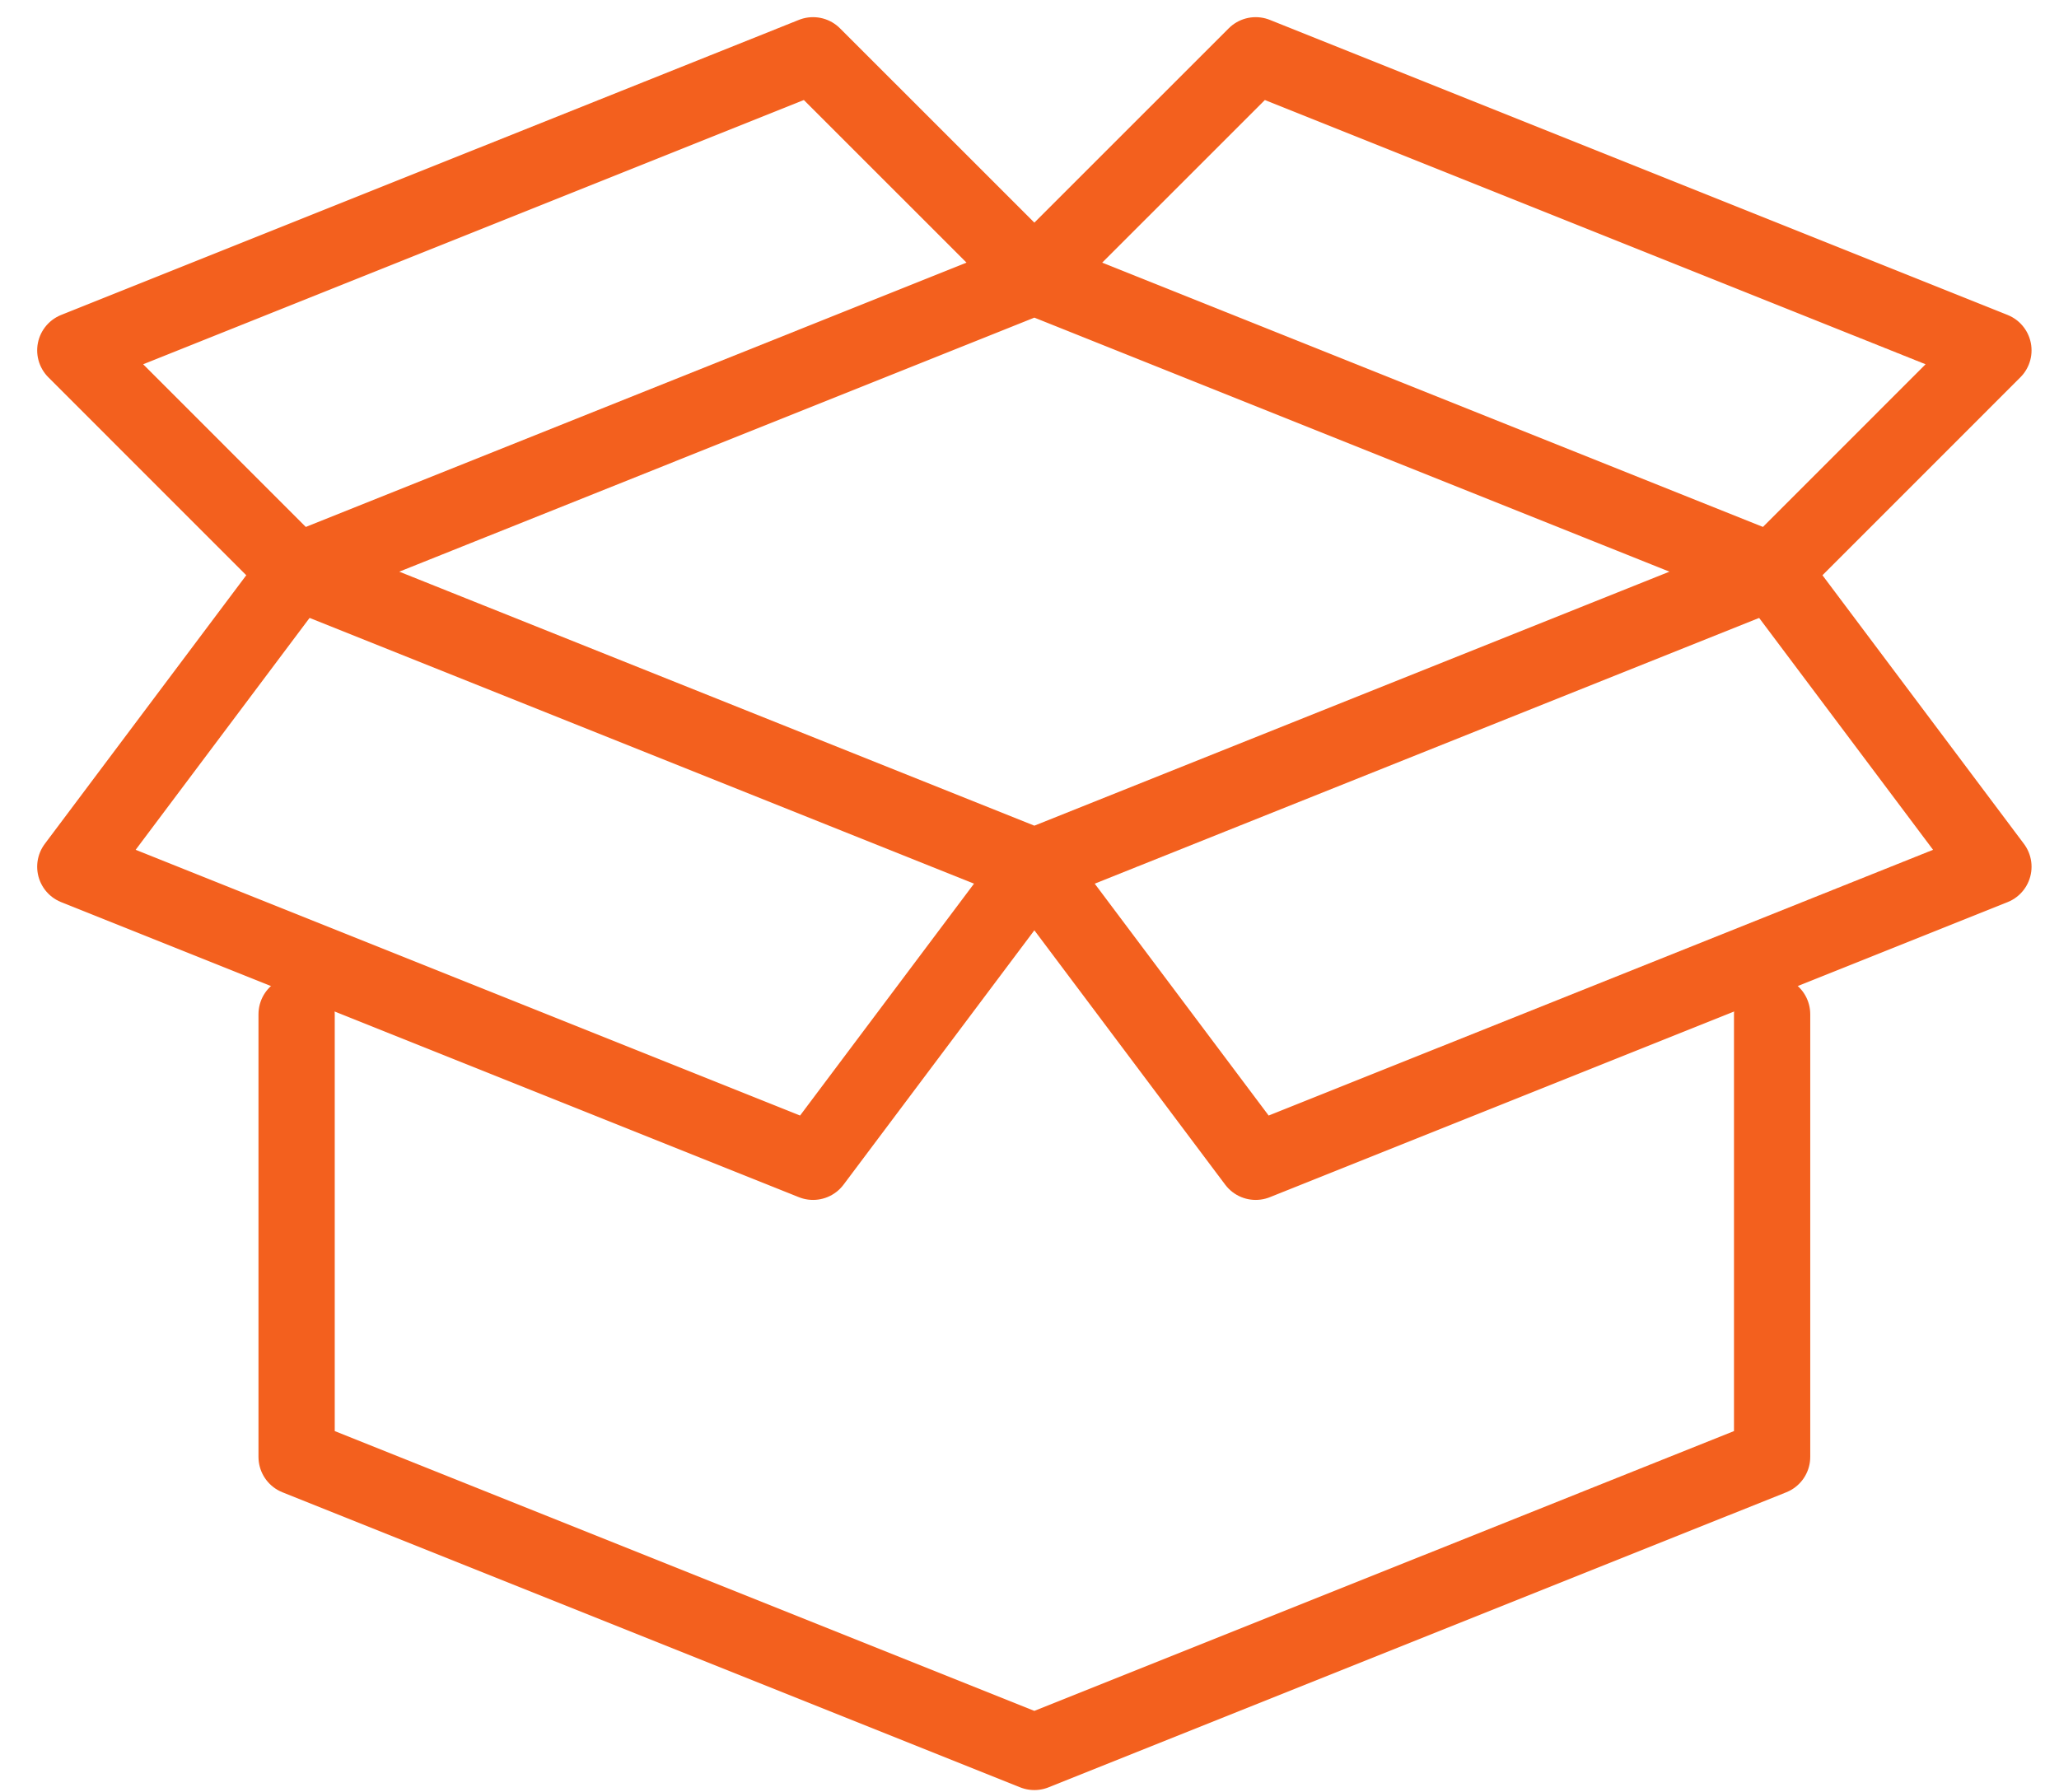 <svg xmlns="http://www.w3.org/2000/svg" width="54" height="47" viewBox="0 0 54 47" fill="none"><path d="M46.476 26.602V38.212L27.127 45.951L7.779 38.212V26.602" stroke="#F3601E" stroke-width="2" stroke-miterlimit="10" stroke-linecap="round" stroke-linejoin="round"></path><path d="M7.779 14.994L27.127 7.254L46.476 14.994L27.127 22.733L7.779 14.994Z" stroke="#F3601E" stroke-width="2" stroke-miterlimit="10" stroke-linecap="round" stroke-linejoin="round"></path><path d="M27.128 7.254L21.323 1.45L1.975 9.189L7.779 14.994" stroke="#F3601E" stroke-width="2" stroke-miterlimit="10" stroke-linecap="round" stroke-linejoin="round"></path><path d="M27.127 7.254L32.932 1.45L52.28 9.189L46.476 14.994" stroke="#F3601E" stroke-width="2" stroke-miterlimit="10" stroke-linecap="round" stroke-linejoin="round"></path><path d="M7.779 14.994L1.975 22.733L21.323 30.472L27.128 22.733" stroke="#F3601E" stroke-width="2" stroke-miterlimit="10" stroke-linecap="round" stroke-linejoin="round"></path><path d="M46.476 14.994L52.28 22.733L32.932 30.472L27.127 22.733" stroke="#F3601E" stroke-width="2" stroke-miterlimit="10" stroke-linecap="round" stroke-linejoin="round"></path></svg>